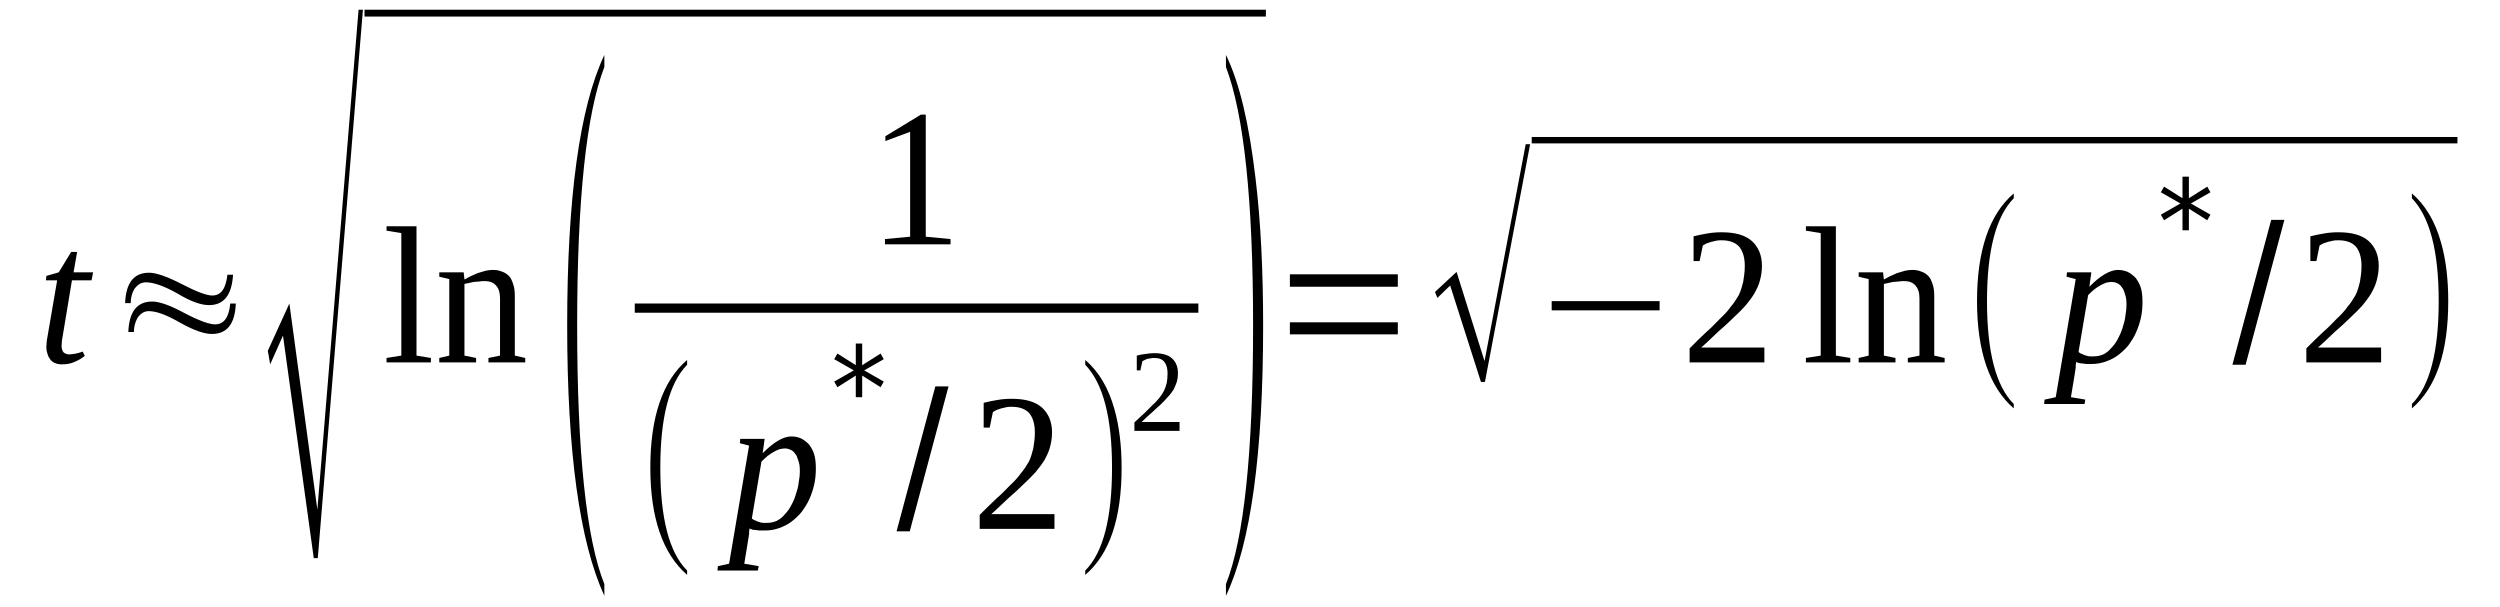 <?xml version='1.0' encoding='UTF-8'?>
<!-- This file was generated by dvisvgm 1.15.1 -->
<svg height='43pt' version='1.1' viewBox='0 -43 177 43' width='177pt' xmlns='http://www.w3.org/2000/svg' xmlns:xlink='http://www.w3.org/1999/xlink'>
<defs>
<clipPath id='clip1'>
<path clip-rule='evenodd' d='M0 -42.992H176.93V-0.027H0V-42.992'/>
</clipPath>
</defs>
<g id='page1'>
<g>
<path clip-path='url(#clip1)' d='M4.359 -18.508C4.359 -18.309 4.414 -18.164 4.5 -18.051C4.613 -17.969 4.727 -17.91 4.867 -17.91C5.066 -17.91 5.234 -17.938 5.379 -17.969C5.547 -17.996 5.688 -18.051 5.859 -18.109L6 -17.797C5.773 -17.629 5.547 -17.484 5.266 -17.371C5.008 -17.258 4.727 -17.203 4.387 -17.203C4.215 -17.203 4.047 -17.23 3.906 -17.289C3.766 -17.344 3.652 -17.43 3.566 -17.543C3.48 -17.656 3.395 -17.797 3.367 -17.938C3.312 -18.082 3.281 -18.25 3.281 -18.449C3.281 -18.562 3.312 -18.734 3.312 -18.875C3.34 -19.043 3.367 -19.215 3.395 -19.355L4.047 -23.152H3.254L3.281 -23.465L4.16 -23.719L5.039 -25.164H5.461L5.207 -23.719H6.594L6.48 -23.152H5.094L4.473 -19.414C4.441 -19.242 4.414 -19.074 4.387 -18.902C4.387 -18.762 4.359 -18.621 4.359 -18.508Z' fill-rule='evenodd'/>
<path clip-path='url(#clip1)' d='M9.254 -21.539H8.859C8.914 -22.984 9.48 -23.691 10.555 -23.691C11.035 -23.691 11.801 -23.437 12.848 -22.898C13.895 -22.359 14.602 -22.078 15.027 -22.078C15.648 -22.078 15.988 -22.558 16.102 -23.551H16.5C16.414 -22.105 15.848 -21.398 14.801 -21.398C14.234 -21.398 13.5 -21.652 12.566 -22.219C11.602 -22.758 10.867 -23.012 10.328 -23.012C9.988 -23.012 9.734 -22.843 9.508 -22.531C9.34 -22.246 9.254 -21.906 9.254 -21.539ZM9.48 -19.496H9.086C9.141 -20.941 9.707 -21.652 10.781 -21.652C11.262 -21.652 12.027 -21.398 13.074 -20.828C14.094 -20.293 14.828 -20.035 15.227 -20.035C15.848 -20.035 16.215 -20.519 16.301 -21.512H16.695C16.641 -20.066 16.074 -19.355 15 -19.355C14.461 -19.355 13.727 -19.609 12.762 -20.148C11.828 -20.687 11.094 -20.972 10.527 -20.972C10.215 -20.972 9.934 -20.801 9.734 -20.488C9.566 -20.18 9.48 -19.867 9.48 -19.496Z' fill-rule='evenodd'/>
<path clip-path='url(#clip1)' d='M22.215 -3.484L20.035 -19.242L19.129 -17.203L18.961 -18.164L20.488 -21.512L22.469 -6.914L25.387 -42.312H25.695L22.5 -3.484H22.215Z' fill-rule='evenodd'/>
<path clip-path='url(#clip1)' d='M25.808 -42.312H89.625V-41.828H25.808V-42.312Z' fill-rule='evenodd'/>
<path clip-path='url(#clip1)' d='M29.488 -17.824L30.508 -17.656V-17.343H27.367V-17.656L28.414 -17.824V-26.496L27.367 -26.668V-26.98H29.488V-17.824Z' fill-rule='evenodd'/>
<path clip-path='url(#clip1)' d='M32.883 -23.211C32.996 -23.265 33.141 -23.351 33.309 -23.437C33.48 -23.523 33.648 -23.578 33.82 -23.664C34.016 -23.718 34.188 -23.777 34.383 -23.832C34.555 -23.863 34.723 -23.89 34.867 -23.89C35.121 -23.89 35.32 -23.863 35.516 -23.777C35.715 -23.718 35.883 -23.605 36.027 -23.465C36.168 -23.324 36.254 -23.125 36.336 -22.871C36.422 -22.644 36.449 -22.359 36.449 -22.019V-17.824L37.188 -17.656V-17.343H34.582V-17.656L35.402 -17.824V-21.879C35.402 -22.273 35.32 -22.558 35.121 -22.785C34.949 -22.984 34.695 -23.097 34.328 -23.097C34.188 -23.097 34.074 -23.097 33.934 -23.07C33.82 -23.07 33.676 -23.039 33.535 -23.039C33.422 -23.012 33.309 -22.984 33.168 -22.957C33.055 -22.926 32.969 -22.926 32.883 -22.898V-17.824L33.707 -17.656V-17.343H31.102V-17.656L31.809 -17.824V-23.238L31.102 -23.41V-23.718H32.828L32.883 -23.211Z' fill-rule='evenodd'/>
<path clip-path='url(#clip1)' d='M42.789 -1.644V-0.82C41.035 -4.621 40.156 -10.996 40.156 -19.953C40.156 -28.992 41.035 -35.398 42.789 -39.109V-38.258C41.516 -34.972 40.863 -28.879 40.863 -19.953C40.863 -10.937 41.516 -4.816 42.789 -1.644Z' fill-rule='evenodd'/>
<path clip-path='url(#clip1)' d='M65.543 -26.242L67.297 -26.074V-25.703H62.656V-26.074L64.438 -26.242V-33.668L62.684 -33.015V-33.355L65.203 -34.886H65.543V-26.242Z' fill-rule='evenodd'/>
<path clip-path='url(#clip1)' d='M44.941 -21.512H84.844V-20.859H44.941V-21.512Z' fill-rule='evenodd'/>
<path clip-path='url(#clip1)' d='M48.648 -2.605V-2.297C46.922 -3.797 46.043 -6.347 46.043 -9.89C46.043 -13.488 46.922 -16.039 48.648 -17.515V-17.176C47.375 -15.871 46.75 -13.433 46.75 -9.89C46.75 -6.32 47.375 -3.883 48.648 -2.605Z' fill-rule='evenodd'/>
<path clip-path='url(#clip1)' d='M53.062 -5.582C53.062 -5.527 53.062 -5.441 53.035 -5.383C53.035 -5.328 53.035 -5.242 53.035 -5.156C53.008 -5.101 53.008 -5.015 53.008 -4.961C52.977 -4.902 52.977 -4.847 52.977 -4.816L52.695 -3.09L53.715 -2.918L53.656 -2.605H50.797L50.828 -2.918L51.621 -3.09L53.035 -11.449L52.383 -11.621L52.41 -11.93H54.137L53.996 -10.91C54.363 -11.281 54.73 -11.59 55.07 -11.789C55.41 -11.988 55.723 -12.101 56.035 -12.101C56.289 -12.101 56.516 -12.043 56.715 -11.961C56.941 -11.848 57.109 -11.703 57.277 -11.535C57.422 -11.336 57.562 -11.109 57.648 -10.824C57.73 -10.543 57.762 -10.203 57.762 -9.832C57.762 -9.465 57.73 -9.07 57.648 -8.699C57.562 -8.332 57.449 -7.992 57.309 -7.679C57.164 -7.34 56.969 -7.058 56.77 -6.773C56.543 -6.488 56.289 -6.262 56.035 -6.066C55.781 -5.867 55.469 -5.726 55.156 -5.609C54.844 -5.496 54.504 -5.441 54.168 -5.441C54.082 -5.441 53.996 -5.441 53.883 -5.441C53.77 -5.441 53.684 -5.441 53.57 -5.469C53.488 -5.469 53.375 -5.496 53.289 -5.496C53.203 -5.527 53.117 -5.554 53.062 -5.582ZM53.23 -6.293C53.289 -6.234 53.375 -6.179 53.488 -6.148C53.57 -6.094 53.656 -6.066 53.77 -6.035C53.855 -6.008 53.941 -5.98 54.055 -5.98C54.137 -5.98 54.223 -5.98 54.309 -5.98C54.562 -5.98 54.789 -6.035 54.988 -6.121C55.215 -6.234 55.383 -6.375 55.555 -6.574C55.723 -6.746 55.891 -6.972 56.004 -7.199C56.148 -7.453 56.262 -7.707 56.344 -7.992C56.43 -8.246 56.516 -8.531 56.543 -8.812C56.602 -9.125 56.629 -9.379 56.629 -9.664S56.602 -10.203 56.516 -10.402C56.457 -10.598 56.402 -10.769 56.289 -10.883C56.203 -11.023 56.09 -11.109 55.949 -11.164C55.836 -11.223 55.695 -11.25 55.555 -11.25C55.441 -11.25 55.328 -11.223 55.184 -11.195C55.043 -11.136 54.902 -11.082 54.762 -10.996C54.617 -10.91 54.477 -10.824 54.336 -10.711C54.195 -10.598 54.055 -10.457 53.91 -10.316L53.23 -6.293Z' fill-rule='evenodd'/>
<path clip-path='url(#clip1)' d='M62.57 -17.57L61.184 -16.777L62.57 -15.984L62.344 -15.586L61.043 -16.41V-14.879H60.59V-16.41L59.289 -15.586L59.062 -15.984L60.449 -16.777L59.062 -17.57L59.289 -17.969L60.59 -17.144V-18.676H61.043V-17.144L62.344 -17.969L62.57 -17.57Z' fill-rule='evenodd'/>
<path clip-path='url(#clip1)' d='M63.477 -5.383L66.223 -15.644H67.156L64.41 -5.383H63.477Z' fill-rule='evenodd'/>
<path clip-path='url(#clip1)' d='M74.656 -5.554H69.363V-6.547C69.789 -6.972 70.184 -7.367 70.551 -7.707C70.918 -8.019 71.231 -8.359 71.516 -8.644C71.824 -8.926 72.082 -9.211 72.277 -9.492C72.504 -9.75 72.676 -10.031 72.844 -10.316C72.984 -10.598 73.07 -10.91 73.156 -11.25C73.211 -11.59 73.269 -11.961 73.269 -12.383C73.269 -12.98 73.129 -13.433 72.871 -13.746C72.617 -14.027 72.223 -14.199 71.629 -14.199C71.516 -14.199 71.371 -14.199 71.258 -14.172C71.117 -14.14 71.004 -14.113 70.891 -14.086C70.777 -14.058 70.664 -14 70.551 -13.972C70.469 -13.914 70.383 -13.886 70.297 -13.828L70.07 -12.726H69.644V-14.48C69.957 -14.566 70.297 -14.625 70.609 -14.68C70.918 -14.738 71.258 -14.765 71.629 -14.765C72.59 -14.765 73.297 -14.566 73.777 -14.14C74.231 -13.715 74.484 -13.148 74.484 -12.383C74.484 -12.015 74.43 -11.676 74.344 -11.363C74.258 -11.023 74.117 -10.742 73.949 -10.43C73.777 -10.144 73.551 -9.863 73.324 -9.578C73.07 -9.297 72.789 -9.012 72.449 -8.699C72.137 -8.387 71.797 -8.078 71.402 -7.738C71.031 -7.398 70.637 -7 70.184 -6.601H74.656V-5.554Z' fill-rule='evenodd'/>
<path clip-path='url(#clip1)' d='M76.836 -2.605C78.109 -3.883 78.731 -6.32 78.731 -9.89C78.731 -13.433 78.109 -15.844 76.836 -17.176V-17.515C77.769 -16.719 78.477 -15.558 78.902 -14.027C79.238 -12.84 79.41 -11.449 79.41 -9.89C79.41 -6.293 78.562 -3.769 76.836 -2.297V-2.605Z' fill-rule='evenodd'/>
<path clip-path='url(#clip1)' d='M83.512 -12.496H80.316V-13.094C80.598 -13.348 80.824 -13.574 81.051 -13.773C81.25 -13.973 81.449 -14.172 81.617 -14.34C81.816 -14.511 81.957 -14.68 82.098 -14.851C82.211 -14.992 82.324 -15.16 82.41 -15.332C82.496 -15.504 82.551 -15.699 82.609 -15.898C82.637 -16.098 82.664 -16.324 82.664 -16.578C82.664 -16.918 82.578 -17.203 82.438 -17.371C82.297 -17.57 82.043 -17.656 81.703 -17.656C81.617 -17.656 81.531 -17.656 81.477 -17.629C81.391 -17.629 81.305 -17.598 81.25 -17.598C81.164 -17.57 81.109 -17.543 81.051 -17.515C80.996 -17.484 80.938 -17.457 80.883 -17.43L80.738 -16.777H80.484V-17.824C80.684 -17.883 80.883 -17.91 81.078 -17.937C81.277 -17.969 81.477 -17.996 81.703 -17.996C82.269 -17.996 82.691 -17.883 82.977 -17.629C83.258 -17.371 83.398 -17.031 83.398 -16.578C83.398 -16.351 83.371 -16.152 83.316 -15.957C83.258 -15.785 83.172 -15.586 83.09 -15.418C82.977 -15.246 82.863 -15.078 82.691 -14.906C82.551 -14.738 82.383 -14.566 82.184 -14.367C81.984 -14.199 81.785 -14 81.562 -13.801C81.336 -13.601 81.078 -13.375 80.824 -13.121H83.512V-12.496Z' fill-rule='evenodd'/>
<path clip-path='url(#clip1)' d='M86.797 -1.644C88.07 -4.847 88.719 -10.937 88.719 -19.953C88.719 -28.82 88.07 -34.914 86.797 -38.258V-39.109C87.758 -37.152 88.438 -34.234 88.891 -30.379C89.258 -27.32 89.43 -23.863 89.43 -19.953C89.43 -10.883 88.551 -4.508 86.797 -0.82V-1.644Z' fill-rule='evenodd'/>
<path clip-path='url(#clip1)' d='M91.324 -19.328V-20.18H98.965V-19.328H91.324ZM91.324 -22.699V-23.578H98.965V-22.699H91.324Z' fill-rule='evenodd'/>
<path clip-path='url(#clip1)' d='M104.852 -15.957L102.672 -22.785L101.766 -21.906L101.598 -22.332L103.125 -23.75L105.105 -17.43L108.02 -32.789H108.332L105.133 -15.957H104.852Z' fill-rule='evenodd'/>
<path clip-path='url(#clip1)' d='M108.445 -33.301H173.988V-32.848H108.445V-33.301Z' fill-rule='evenodd'/>
<path clip-path='url(#clip1)' d='M109.859 -21.027V-21.68H117.5V-21.027H109.859Z' fill-rule='evenodd'/>
<path clip-path='url(#clip1)' d='M124.918 -17.343H119.625V-18.336C120.047 -18.762 120.445 -19.156 120.812 -19.496C121.18 -19.808 121.492 -20.148 121.773 -20.433C122.086 -20.715 122.34 -21 122.539 -21.285C122.766 -21.539 122.934 -21.82 123.105 -22.105C123.246 -22.387 123.332 -22.699 123.418 -23.039C123.473 -23.379 123.531 -23.75 123.531 -24.176C123.531 -24.769 123.387 -25.223 123.133 -25.535C122.879 -25.816 122.48 -25.988 121.887 -25.988C121.773 -25.988 121.633 -25.988 121.52 -25.961C121.379 -25.93 121.266 -25.902 121.152 -25.875C121.039 -25.847 120.926 -25.789 120.812 -25.762C120.727 -25.703 120.645 -25.676 120.559 -25.621L120.332 -24.515H119.906V-26.269C120.219 -26.355 120.559 -26.414 120.871 -26.468C121.18 -26.527 121.52 -26.555 121.887 -26.555C122.852 -26.555 123.559 -26.355 124.039 -25.93C124.492 -25.508 124.746 -24.937 124.746 -24.176C124.746 -23.805 124.691 -23.465 124.605 -23.152C124.52 -22.812 124.379 -22.531 124.207 -22.219C124.039 -21.933 123.812 -21.652 123.586 -21.367C123.332 -21.086 123.047 -20.801 122.707 -20.488C122.398 -20.18 122.059 -19.867 121.66 -19.527C121.293 -19.187 120.898 -18.789 120.445 -18.394H124.918V-17.343Z' fill-rule='evenodd'/>
<path clip-path='url(#clip1)' d='M129.98 -17.824L131 -17.656V-17.343H127.859V-17.656L128.906 -17.824V-26.496L127.859 -26.668V-26.98H129.98V-17.824Z' fill-rule='evenodd'/>
<path clip-path='url(#clip1)' d='M133.379 -23.211C133.492 -23.265 133.633 -23.351 133.801 -23.437C133.973 -23.523 134.141 -23.578 134.313 -23.664C134.512 -23.718 134.68 -23.777 134.879 -23.832C135.047 -23.863 135.219 -23.89 135.359 -23.89C135.613 -23.89 135.813 -23.863 136.012 -23.777C136.207 -23.718 136.379 -23.605 136.52 -23.465C136.66 -23.324 136.746 -23.125 136.832 -22.871C136.914 -22.644 136.945 -22.359 136.945 -22.019V-17.824L137.68 -17.656V-17.343H135.074V-17.656L135.898 -17.824V-21.879C135.898 -22.273 135.813 -22.558 135.613 -22.785C135.445 -22.984 135.188 -23.097 134.82 -23.097C134.68 -23.097 134.566 -23.097 134.426 -23.07C134.313 -23.07 134.172 -23.039 134.027 -23.039C133.914 -23.012 133.801 -22.984 133.66 -22.957C133.547 -22.926 133.461 -22.926 133.379 -22.898V-17.824L134.199 -17.656V-17.343H131.594V-17.656L132.301 -17.824V-23.238L131.594 -23.41V-23.718H133.32L133.379 -23.211Z' fill-rule='evenodd'/>
<path clip-path='url(#clip1)' d='M142.574 -14.398V-14.086C140.848 -15.586 139.973 -18.137 139.973 -21.68C139.973 -25.277 140.848 -27.828 142.574 -29.305V-28.965C141.301 -27.66 140.68 -25.223 140.68 -21.68C140.68 -18.109 141.301 -15.672 142.574 -14.398Z' fill-rule='evenodd'/>
<path clip-path='url(#clip1)' d='M146.988 -17.371C146.988 -17.316 146.988 -17.23 146.961 -17.176C146.961 -17.117 146.961 -17.031 146.961 -16.949C146.934 -16.89 146.934 -16.805 146.934 -16.75C146.906 -16.691 146.906 -16.637 146.906 -16.605L146.621 -14.879L147.641 -14.707L147.586 -14.398H144.727L144.754 -14.707L145.547 -14.879L146.961 -23.238L146.313 -23.41L146.34 -23.718H148.066L147.926 -22.699C148.293 -23.07 148.66 -23.379 149 -23.578C149.34 -23.777 149.652 -23.89 149.961 -23.89C150.215 -23.89 150.441 -23.832 150.641 -23.75C150.867 -23.637 151.035 -23.492 151.207 -23.324C151.348 -23.125 151.488 -22.898 151.574 -22.617C151.66 -22.332 151.687 -21.992 151.687 -21.625C151.687 -21.254 151.66 -20.859 151.574 -20.488C151.488 -20.121 151.375 -19.781 151.234 -19.468C151.094 -19.129 150.895 -18.848 150.699 -18.562C150.473 -18.281 150.215 -18.051 149.961 -17.855C149.707 -17.656 149.395 -17.515 149.086 -17.402C148.773 -17.289 148.434 -17.23 148.094 -17.23C148.008 -17.23 147.926 -17.23 147.813 -17.23S147.613 -17.23 147.5 -17.258C147.414 -17.258 147.301 -17.289 147.215 -17.289C147.133 -17.316 147.047 -17.343 146.988 -17.371ZM147.16 -18.082C147.215 -18.023 147.301 -17.968 147.414 -17.937C147.5 -17.883 147.586 -17.855 147.699 -17.824C147.781 -17.797 147.867 -17.769 147.98 -17.769C148.066 -17.769 148.152 -17.769 148.234 -17.769C148.488 -17.769 148.715 -17.824 148.914 -17.91C149.141 -18.023 149.312 -18.164 149.48 -18.363C149.652 -18.535 149.82 -18.762 149.934 -18.988C150.074 -19.242 150.188 -19.496 150.273 -19.781C150.359 -20.035 150.441 -20.32 150.473 -20.601C150.527 -20.914 150.555 -21.172 150.555 -21.453C150.555 -21.738 150.527 -21.992 150.441 -22.191C150.387 -22.387 150.328 -22.558 150.215 -22.672C150.133 -22.812 150.02 -22.898 149.875 -22.957C149.762 -23.012 149.621 -23.039 149.48 -23.039C149.367 -23.039 149.254 -23.012 149.113 -22.984C148.973 -22.926 148.828 -22.871 148.687 -22.785C148.547 -22.699 148.406 -22.617 148.266 -22.504C148.121 -22.387 147.98 -22.246 147.84 -22.105L147.16 -18.082Z' fill-rule='evenodd'/>
<path clip-path='url(#clip1)' d='M156.5 -29.387L155.113 -28.594L156.5 -27.801L156.273 -27.406L154.973 -28.226V-26.695H154.52V-28.226L153.215 -27.406L152.988 -27.801L154.375 -28.594L152.988 -29.387L153.215 -29.785L154.52 -28.965V-30.492H154.973V-28.965L156.273 -29.785L156.5 -29.387Z' fill-rule='evenodd'/>
<path clip-path='url(#clip1)' d='M158.055 -17.176L160.801 -27.433H161.734L158.988 -17.176H158.055Z' fill-rule='evenodd'/>
<path clip-path='url(#clip1)' d='M168.582 -17.343H163.289V-18.336C163.715 -18.762 164.113 -19.156 164.48 -19.496C164.848 -19.808 165.16 -20.148 165.441 -20.433C165.754 -20.715 166.008 -21 166.207 -21.285C166.434 -21.539 166.602 -21.82 166.773 -22.105C166.914 -22.387 167 -22.699 167.082 -23.039C167.141 -23.379 167.195 -23.75 167.195 -24.176C167.195 -24.769 167.055 -25.223 166.801 -25.535C166.547 -25.816 166.148 -25.988 165.555 -25.988C165.441 -25.988 165.301 -25.988 165.187 -25.961C165.047 -25.93 164.934 -25.902 164.82 -25.875C164.707 -25.847 164.594 -25.789 164.48 -25.762C164.395 -25.703 164.309 -25.676 164.227 -25.621L164 -24.515H163.574V-26.269C163.887 -26.355 164.227 -26.414 164.535 -26.468C164.848 -26.527 165.187 -26.555 165.555 -26.555C166.516 -26.555 167.227 -26.355 167.707 -25.93C168.16 -25.508 168.414 -24.937 168.414 -24.176C168.414 -23.805 168.355 -23.465 168.273 -23.152C168.187 -22.812 168.047 -22.531 167.875 -22.219C167.707 -21.933 167.48 -21.652 167.254 -21.367C167 -21.086 166.715 -20.801 166.375 -20.488C166.063 -20.18 165.727 -19.867 165.328 -19.527C164.961 -19.187 164.566 -18.789 164.113 -18.394H168.582V-17.343Z' fill-rule='evenodd'/>
<path clip-path='url(#clip1)' d='M170.762 -14.398C172.035 -15.672 172.66 -18.109 172.66 -21.68C172.66 -25.223 172.035 -27.633 170.762 -28.965V-29.305C171.695 -28.512 172.402 -27.347 172.828 -25.816C173.168 -24.629 173.336 -23.238 173.336 -21.68C173.336 -18.082 172.488 -15.558 170.762 -14.086V-14.398Z' fill-rule='evenodd'/>
</g>
</g>
</svg>
